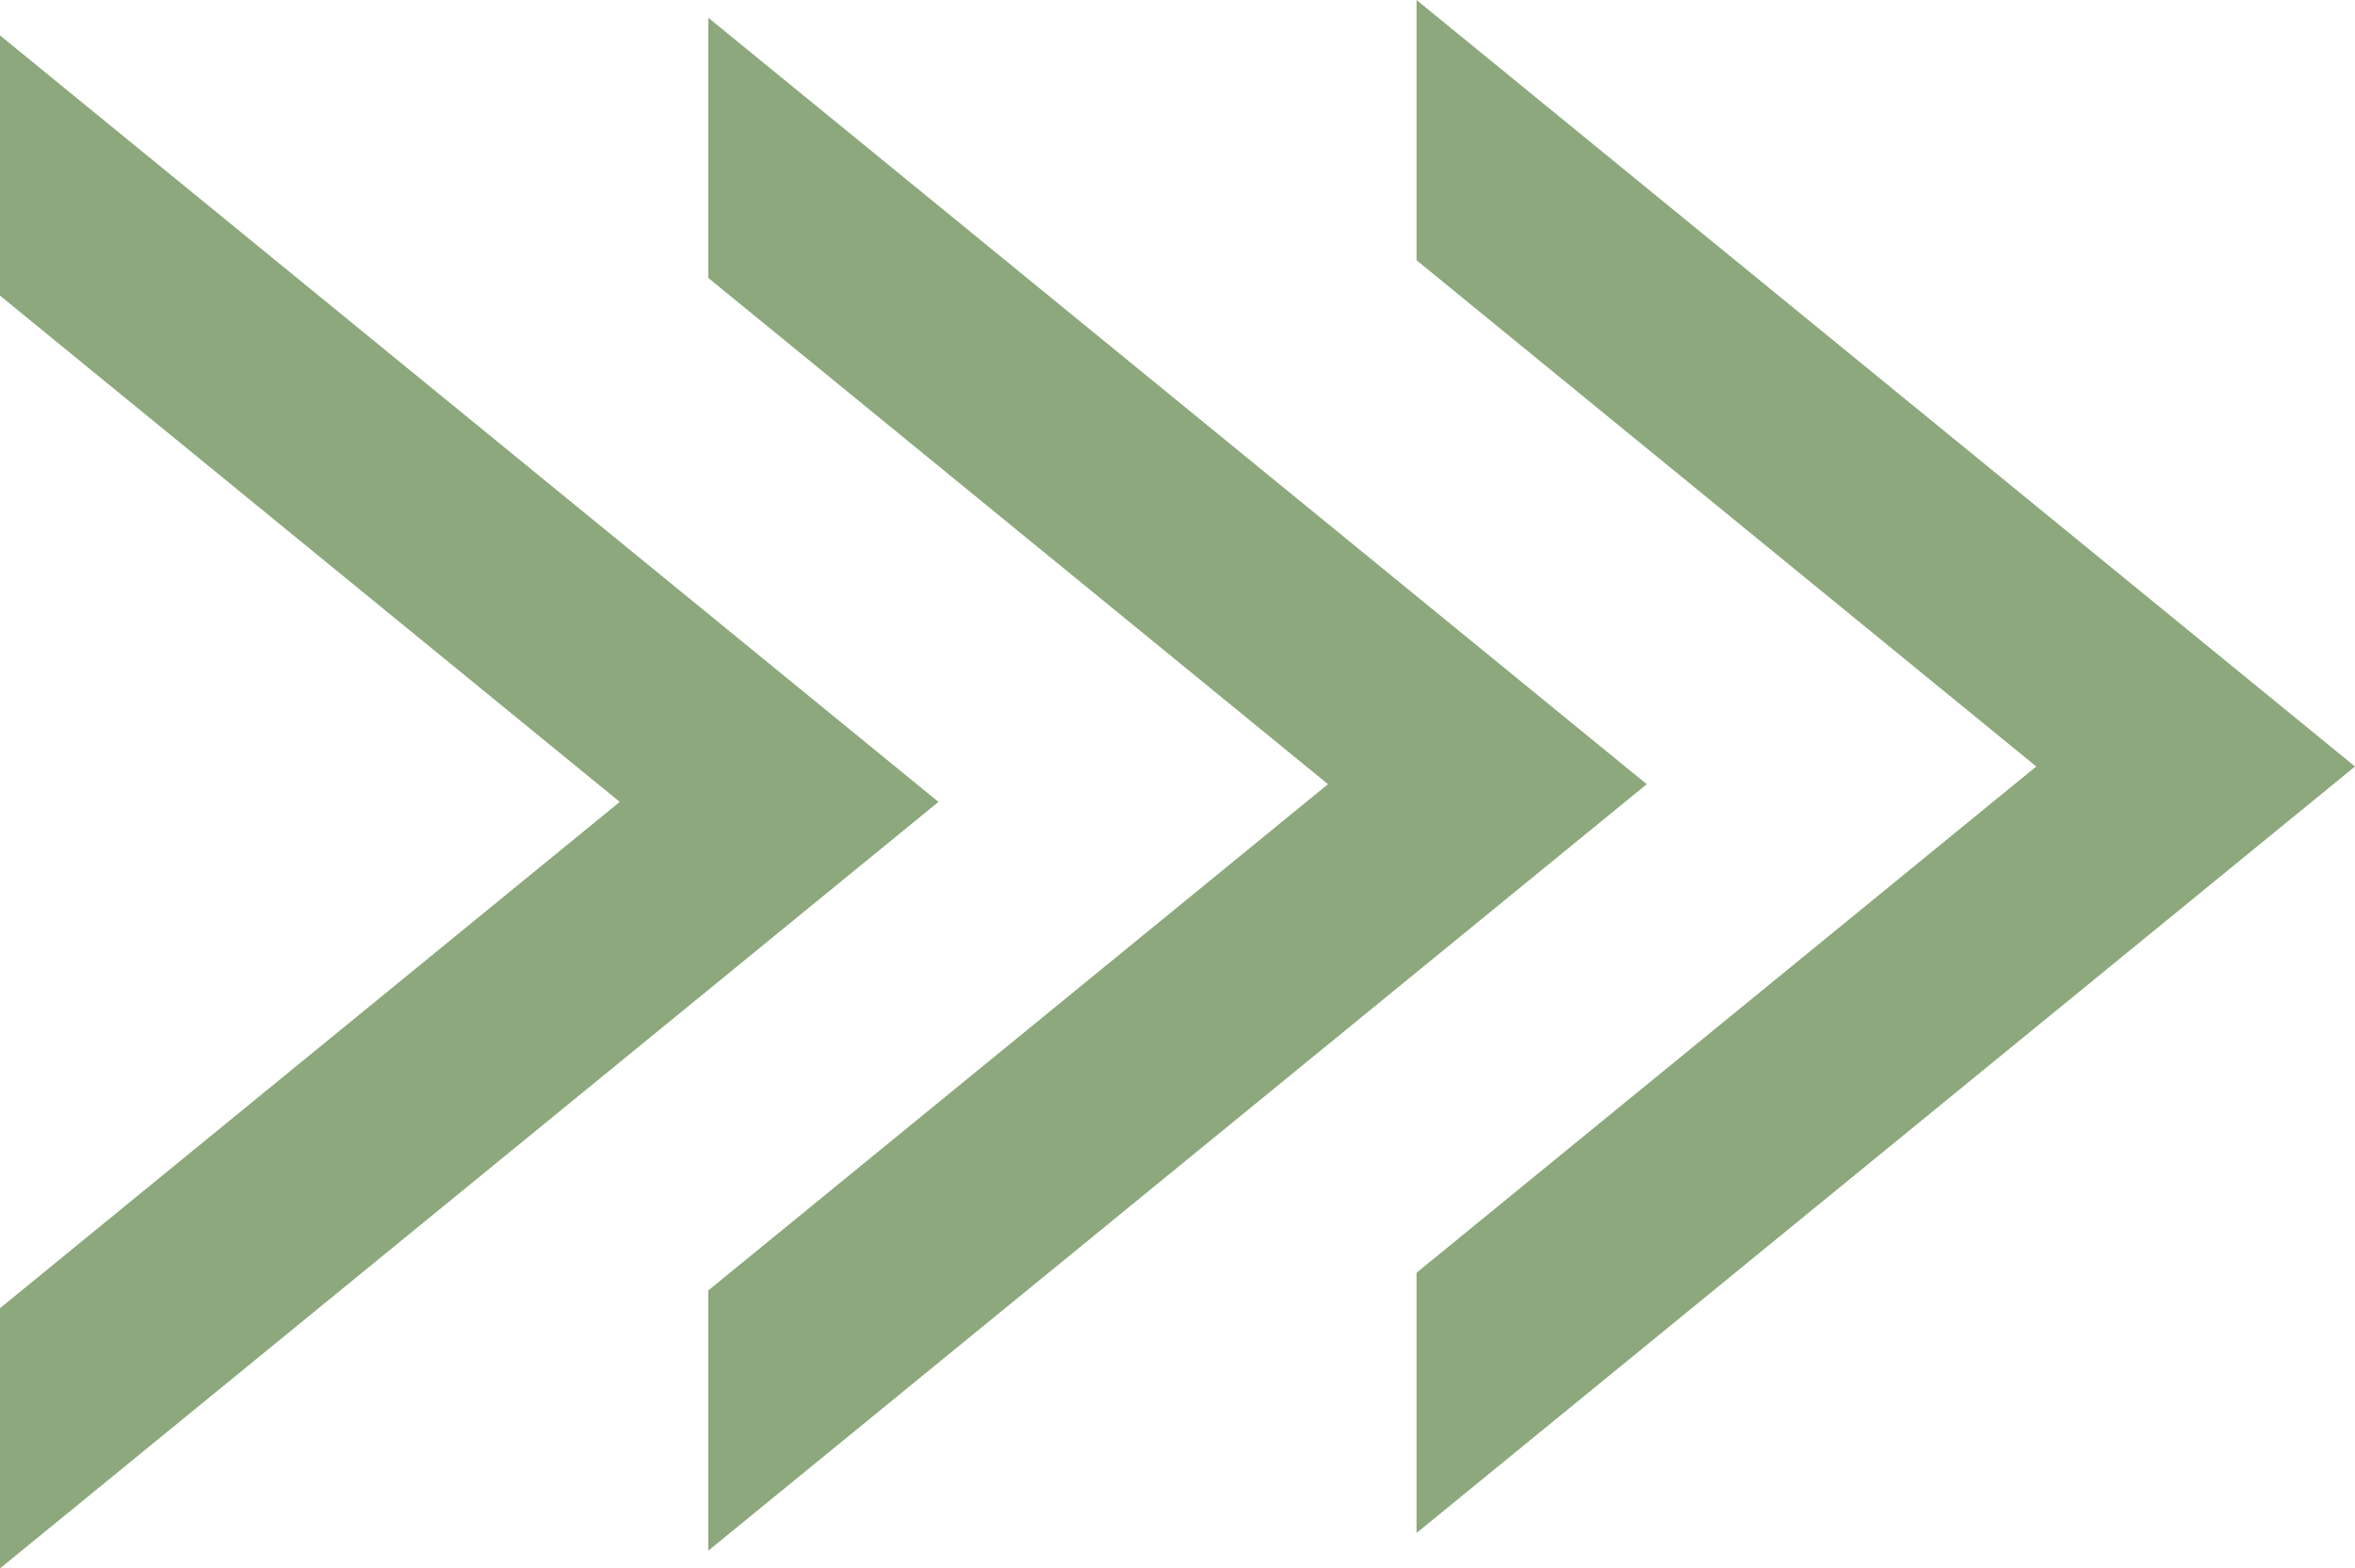 <?xml version="1.0" encoding="UTF-8" standalone="no"?><svg xmlns="http://www.w3.org/2000/svg" xmlns:xlink="http://www.w3.org/1999/xlink" fill="#8ca87c" height="88.6" preserveAspectRatio="xMidYMid meet" version="1" viewBox="33.5 55.7 133.0 88.6" width="133" zoomAndPan="magnify"><g id="change1_1"><path d="M86.5 101L33.5 57.7 33.5 72.4 68.5 101 33.5 129.6 33.5 144.3z"/><path d="M126.5 100L73.5 56.7 73.5 71.4 108.5 100 73.5 128.6 73.5 143.3z"/><path d="M166.5 99L113.5 55.7 113.5 70.4 148.5 99 113.5 127.6 113.5 142.3z"/></g></svg>